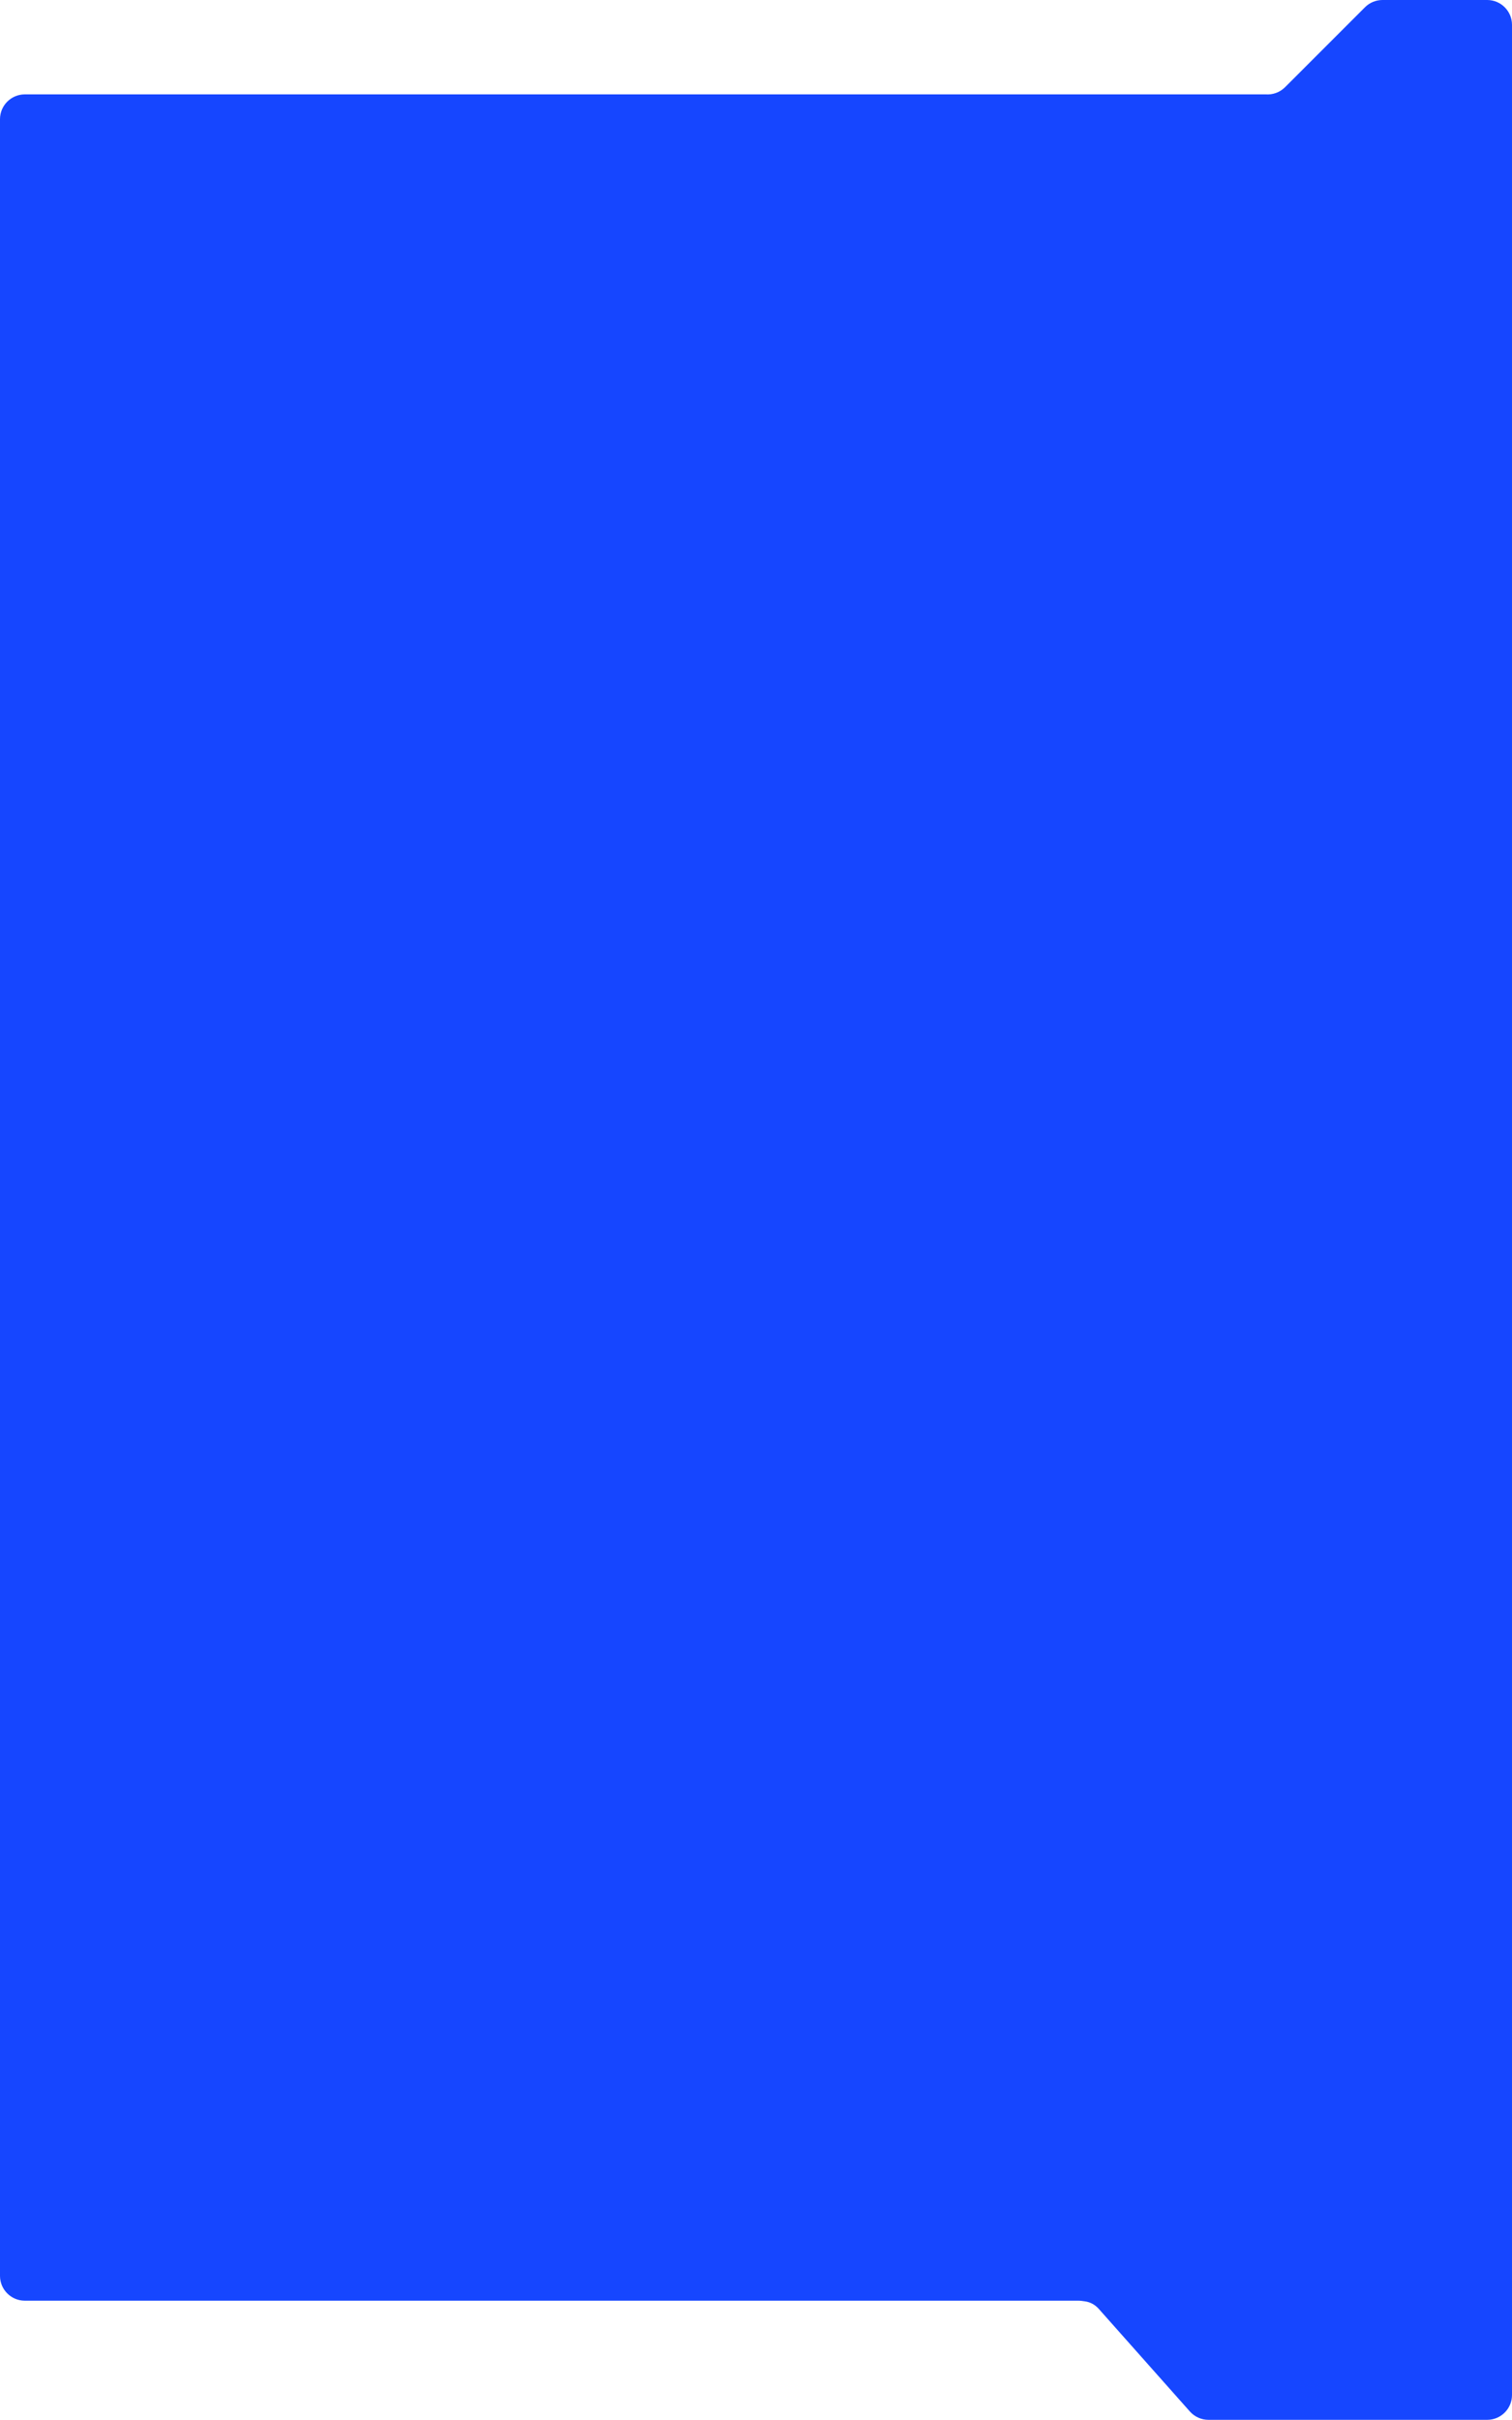 <?xml version="1.0" encoding="UTF-8"?> <svg xmlns="http://www.w3.org/2000/svg" width="940" height="1504" viewBox="0 0 940 1504" fill="none"> <path fill-rule="evenodd" clip-rule="evenodd" d="M786.849 58.654H15.435C6.911 58.654 0 65.564 0 74.089V1414.42C0 1422.94 6.911 1429.85 15.435 1429.85H670.437C671.131 1429.85 671.818 1429.9 672.49 1429.99C673.219 1430.09 673.945 1430.18 674.67 1430.29C677.745 1430.74 680.713 1432.28 683.074 1434.91L739.791 1498.77C742.72 1502.03 746.899 1503.9 751.286 1503.9H924.565C933.089 1503.9 940 1496.99 940 1488.46V15.435C940 6.911 933.089 0 924.565 0H859.498C855.404 0 851.48 1.626 848.582 4.521L798.927 54.177C795.616 57.487 791.178 58.98 786.849 58.654Z" fill="#1646FF"></path> </svg> 